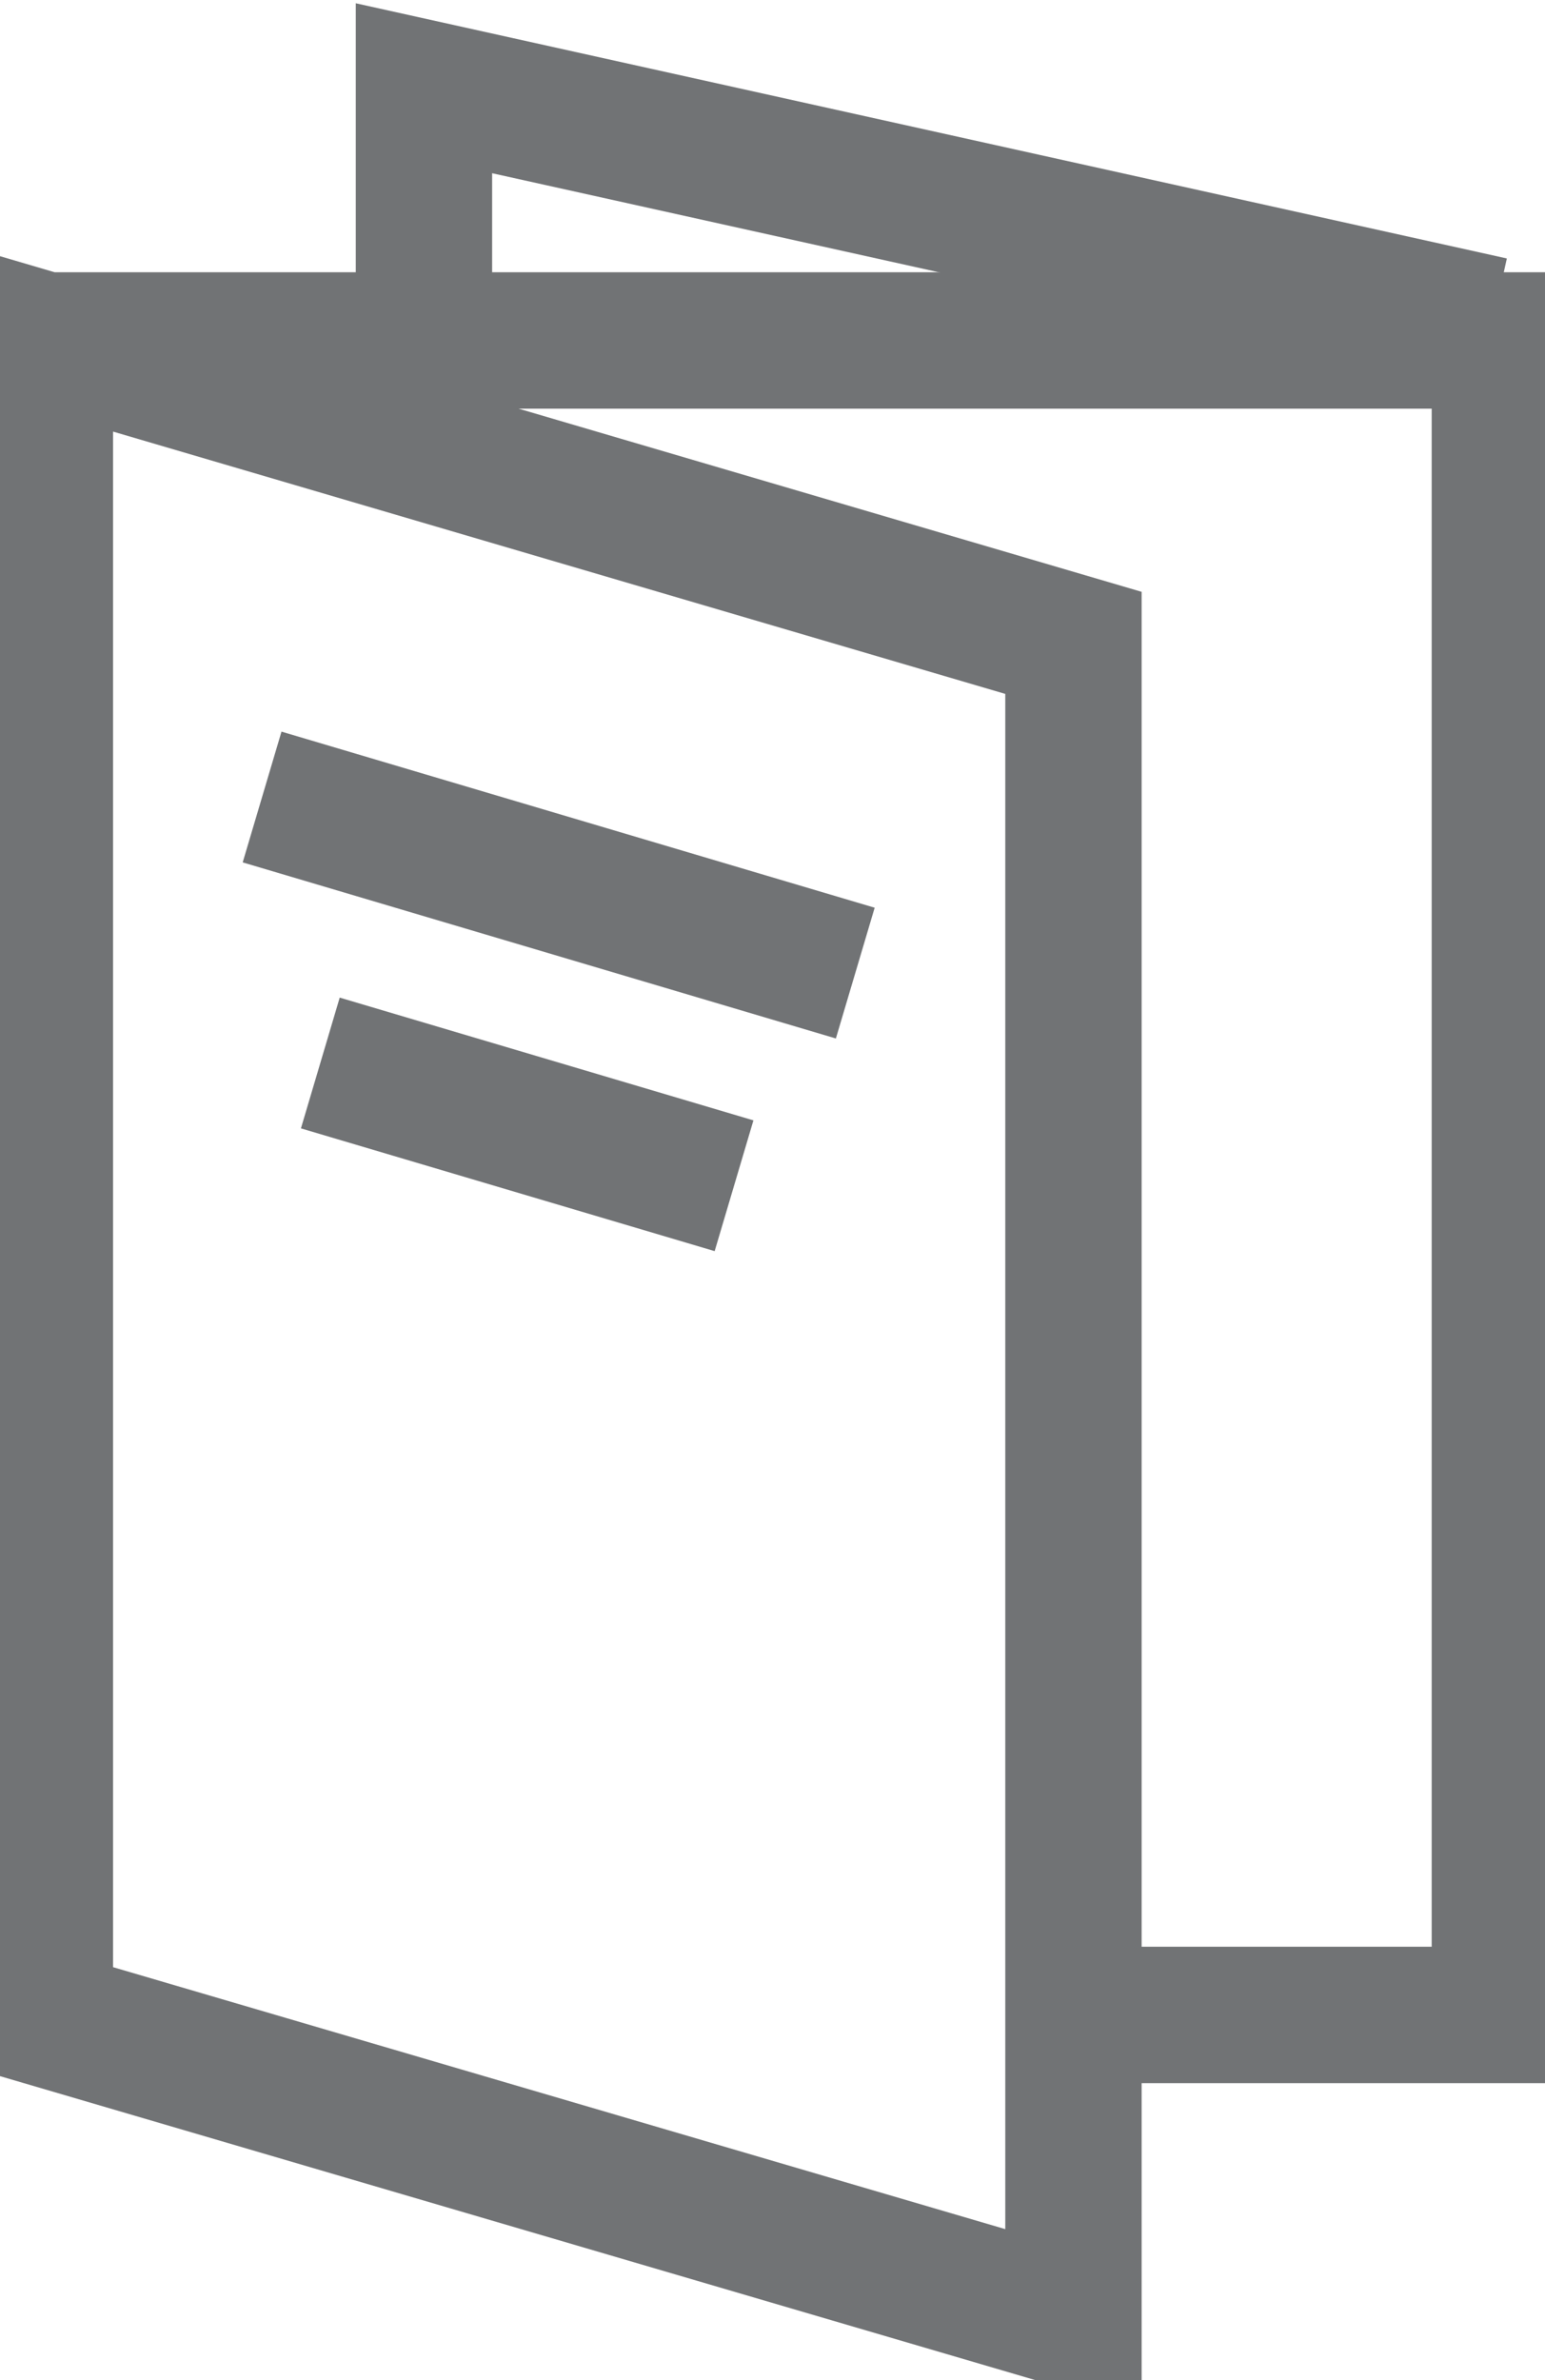 <svg xmlns="http://www.w3.org/2000/svg" xmlns:xlink="http://www.w3.org/1999/xlink" width="11.33" height="17.45" viewBox="0 0 11.33 17.45"><defs><clipPath id="a"><rect width="11.33" height="17.45"/></clipPath></defs><g transform="translate(-15.28 -2)"><g transform="translate(15.28 2)"><g transform="translate(0 0)" clip-path="url(#a)"><path d="M24.273,27.514,16.73,25.3V13l7.543,2.217ZM16.73,25.276V13H27.4V25.276H24.273" transform="translate(-16.401 -10.504)" fill="none" stroke="#717375" stroke-miterlimit="10" stroke-width="1"/></g></g><path d="M24.177,29.7l3.034.9M23.75,27.75,28.1,29.041" transform="translate(-6.548 -19.907)" fill="none" stroke="#717375" stroke-miterlimit="10" stroke-width="1"/><g transform="translate(15.28 2)"><g transform="translate(0 0)" clip-path="url(#a)"><path d="M36.813,6.586,28.98,4.85V6.79" transform="translate(-25.871 -4.203)" fill="none" stroke="#717375" stroke-miterlimit="10" stroke-width="1"/></g></g></g></svg>
